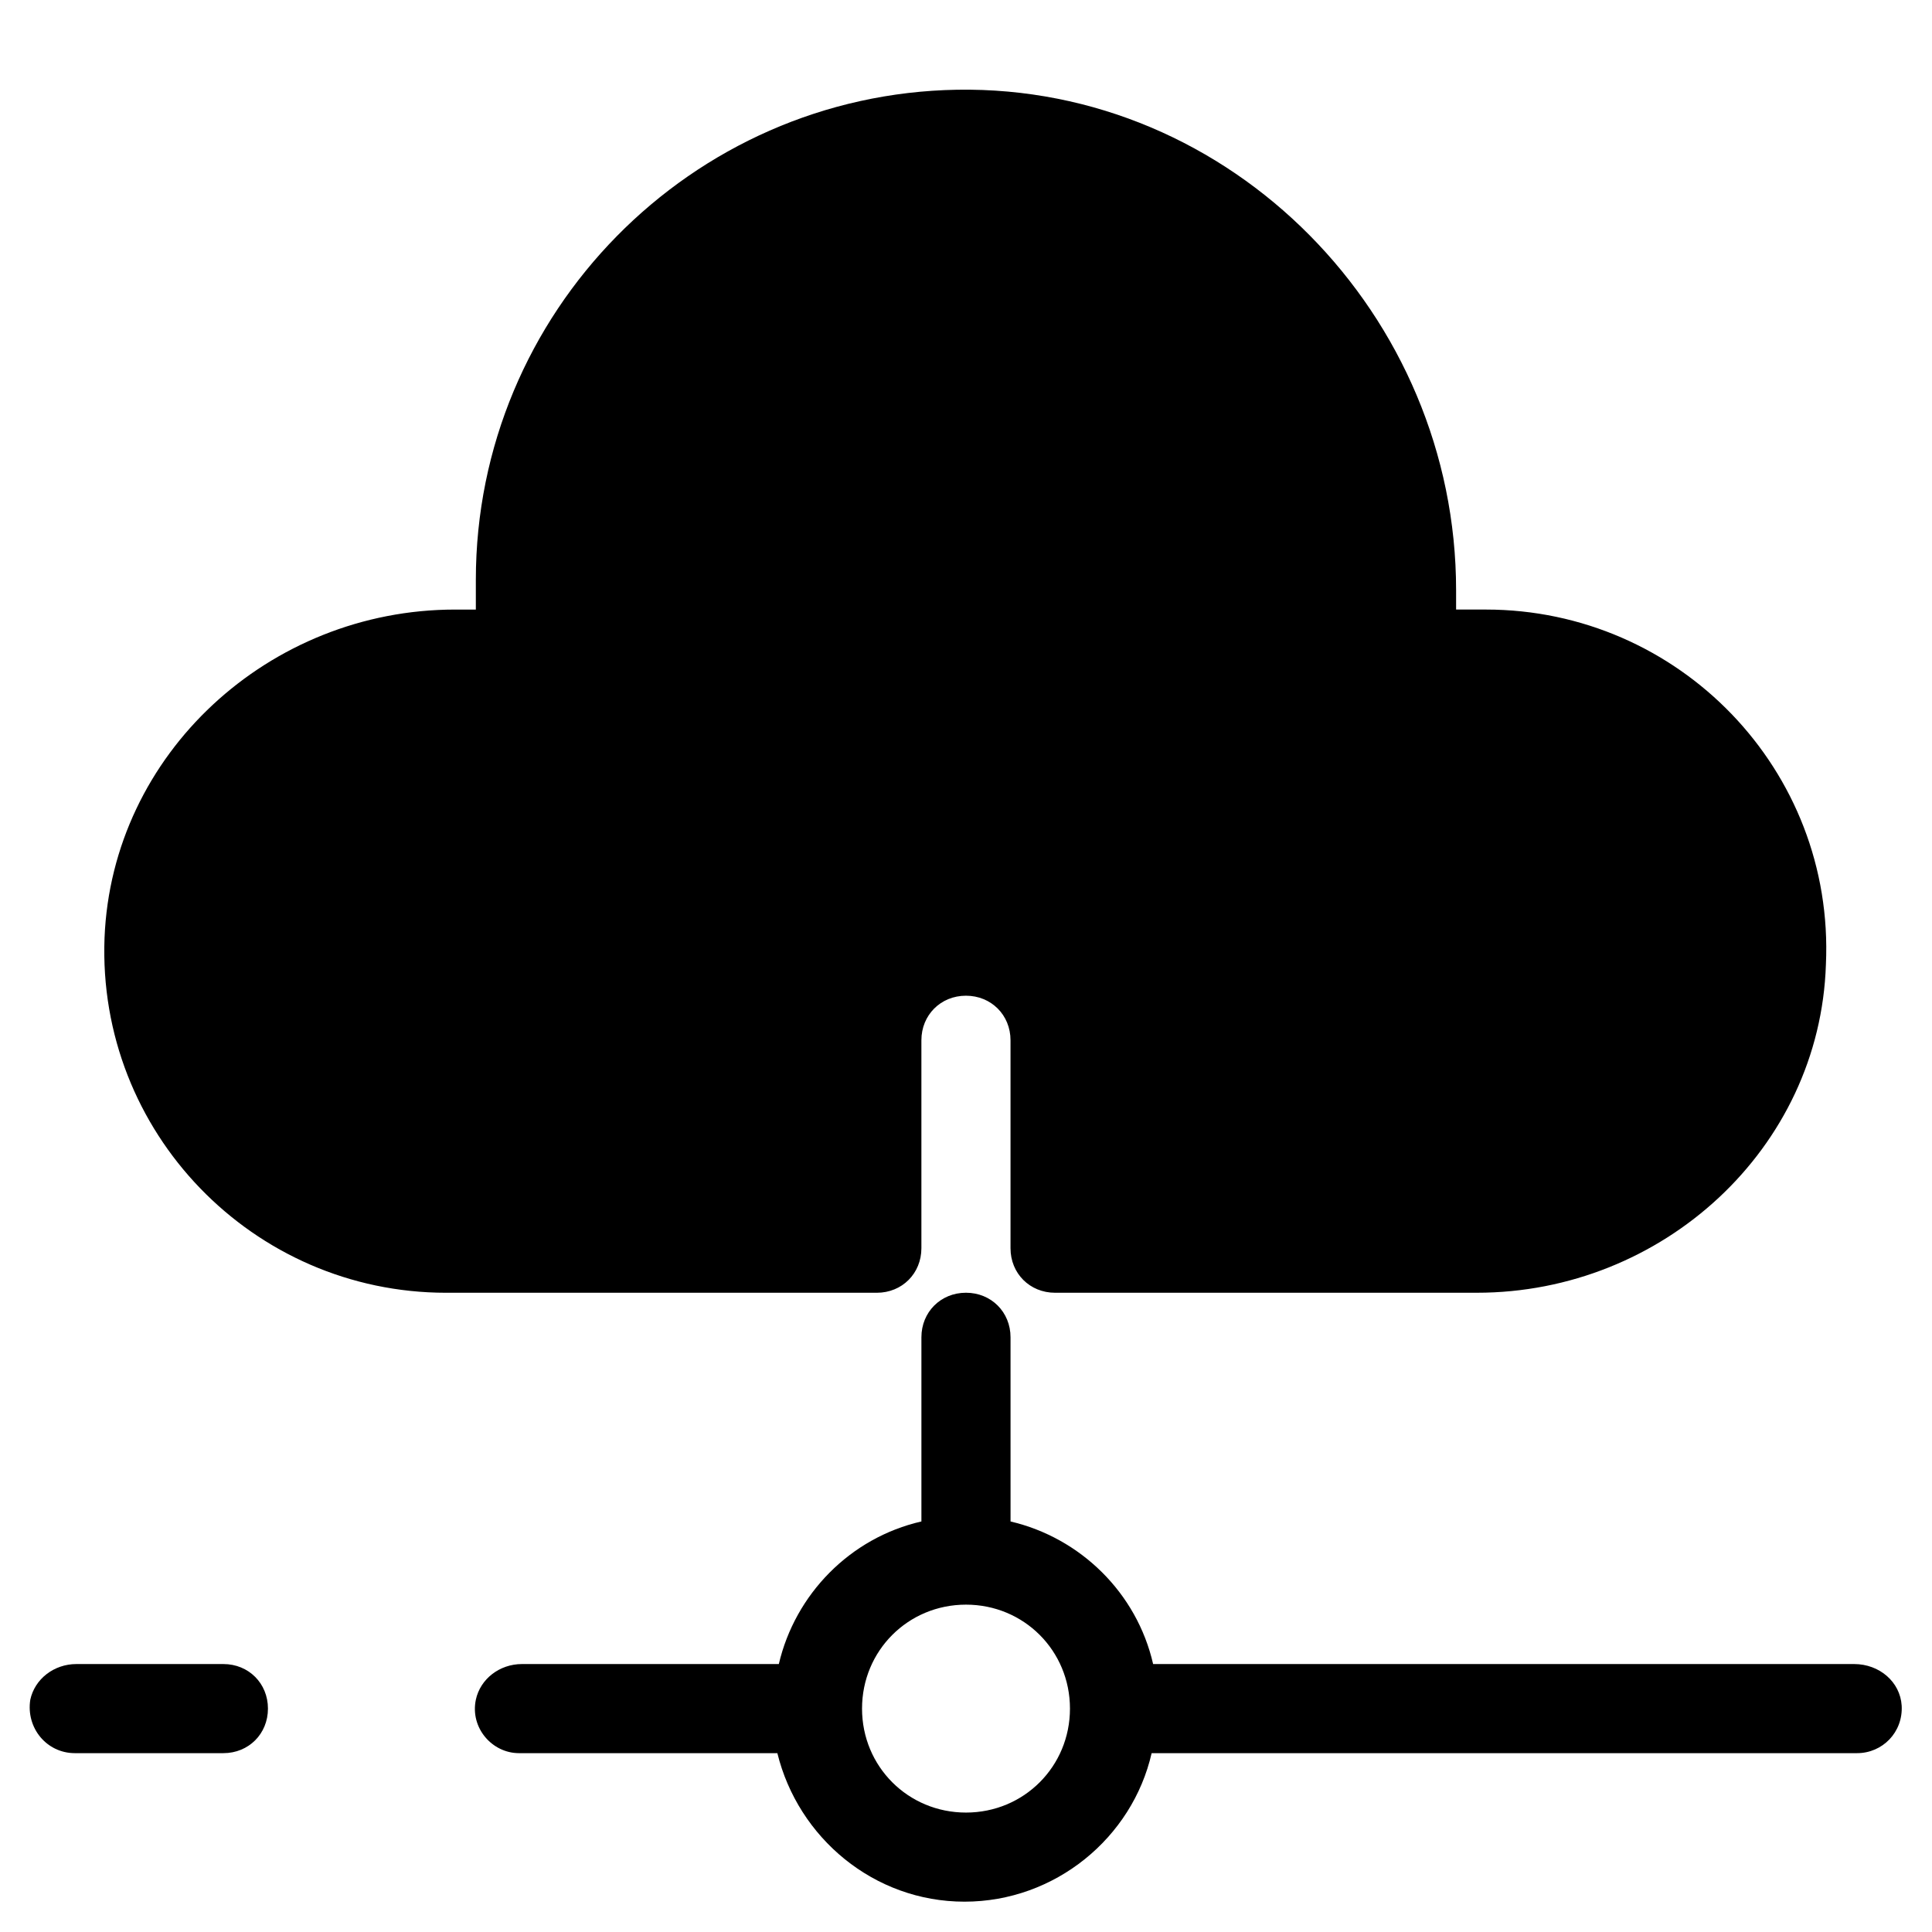 <?xml version="1.0" encoding="UTF-8"?>
<!-- Uploaded to: ICON Repo, www.iconrepo.com, Generator: ICON Repo Mixer Tools -->
<svg fill="#000000" width="800px" height="800px" version="1.1" viewBox="144 144 512 512" xmlns="http://www.w3.org/2000/svg">
 <g>
  <path d="m215.01 596.8c0-6.691-5.117-11.809-11.809-11.809h-38.969c-5.902 0-11.02 3.938-12.203 9.445-1.18 7.477 4.332 14.168 11.809 14.168h39.359c6.695 0 11.812-5.113 11.812-11.805z"/>
  <path d="m423.61 486.59h111.78c49.199 0 90.922-38.18 92.496-86.984 2.363-51.562-38.965-94.07-90.133-94.07h-7.871v-5.117c0-72.816-59.434-133.82-132.25-132.64-70.453 1.18-127.53 59.039-127.53 129.89v7.871h-5.512c-49.199 0-90.918 38.18-92.887 86.984-1.969 51.562 39.359 94.07 90.527 94.07h114.14c6.691 0 11.809-5.117 11.809-11.809v-55.102c0-6.691 5.117-11.809 11.809-11.809s11.809 5.117 11.809 11.809v55.105c-0.004 6.688 5.113 11.805 11.805 11.805z"/>
  <path d="m635.37 584.99h-185.78c-4.328-18.895-19.285-33.457-37.785-37.785l-0.004-48.809c0-6.691-5.117-11.809-11.809-11.809s-11.809 5.117-11.809 11.809v48.805c-18.895 4.328-33.457 19.285-37.785 37.785l-68.09 0.004c-5.902 0-11.02 3.938-12.203 9.445-1.574 7.477 4.328 14.168 11.414 14.168h68.488c5.512 22.434 25.586 39.359 49.594 39.359 24.008 0 44.477-16.926 49.594-39.359h186.96c6.691 0 12.203-5.512 11.809-12.594-0.395-6.297-5.906-11.02-12.598-11.02zm-235.37 39.359c-15.352 0-27.551-12.203-27.551-27.551 0-15.352 12.203-27.551 27.551-27.551 15.352 0 27.551 12.203 27.551 27.551 0 15.348-12.203 27.551-27.551 27.551z"/>
 </g>
</svg>